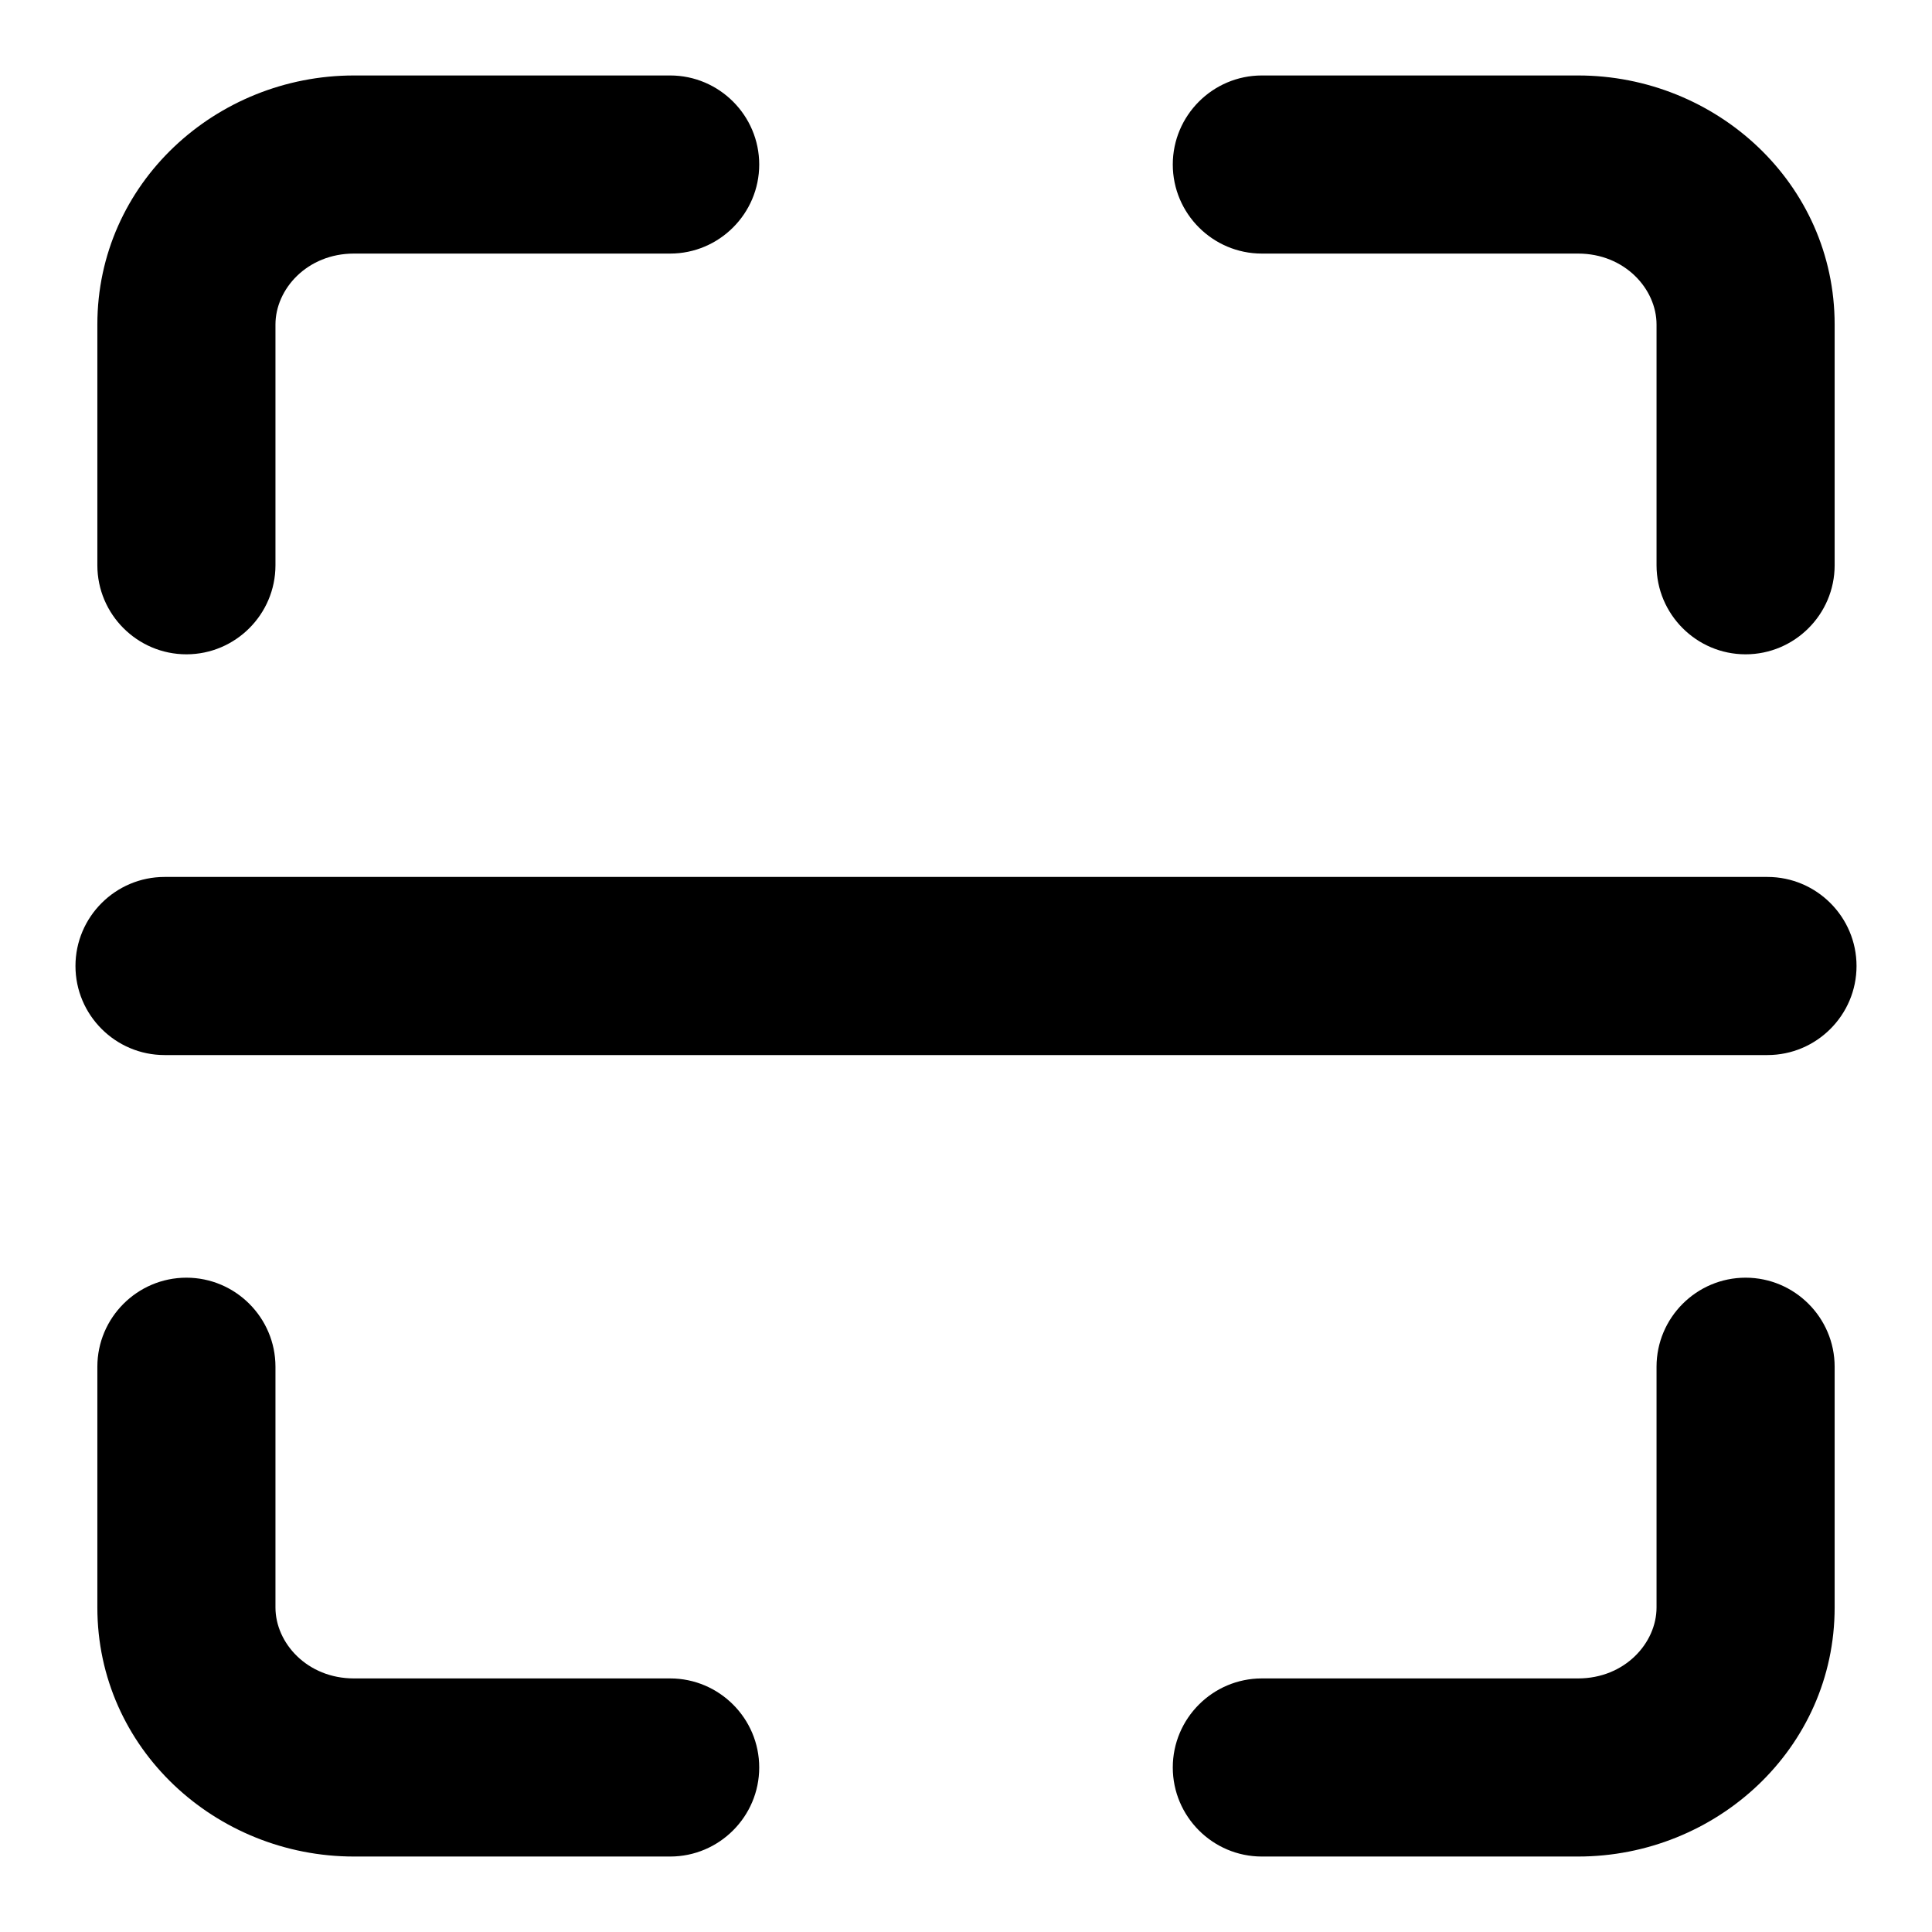 <?xml version="1.0" encoding="utf-8"?>
<!-- Svg Vector Icons : http://www.onlinewebfonts.com/icon -->
<!DOCTYPE svg PUBLIC "-//W3C//DTD SVG 1.1//EN" "http://www.w3.org/Graphics/SVG/1.1/DTD/svg11.dtd">
<svg version="1.1" xmlns="http://www.w3.org/2000/svg" xmlns:xlink="http://www.w3.org/1999/xlink" x="0px" y="0px" viewBox="0 0 256 256" enable-background="new 0 0 256 256" xml:space="preserve">
<g> <path fill="#000000" d="M12.9,43c0-18.7,15.7-33,34-33h41.9c6.5,0,11.8,5.3,11.8,11.8s-5.3,11.8-11.8,11.8H46.9 c-6.2,0-10.4,4.7-10.4,9.4v31.9c0,6.5-5.3,11.8-11.8,11.8c-6.5,0-11.8-5.3-11.8-11.8V43z M155.4,21.8c0-6.5,5.3-11.8,11.8-11.8l0,0 h41.9c18.3,0,34,14.3,34,33v31.9c0,6.5-5.3,11.8-11.8,11.8c-6.5,0-11.8-5.3-11.8-11.8c0,0,0,0,0,0V43c0-4.7-4.2-9.4-10.4-9.4h-41.9 C160.7,33.6,155.4,28.3,155.4,21.8L155.4,21.8L155.4,21.8z M10,128c0-6.5,5.3-11.8,11.8-11.8h212.4c6.5,0,11.8,5.3,11.8,11.8 c0,6.5-5.3,11.8-11.8,11.8l0,0H21.8C15.3,139.8,10,134.5,10,128L10,128z M24.7,169.3c6.5,0,11.8,5.3,11.8,11.8l0,0V213 c0,4.7,4.2,9.4,10.4,9.4h41.9c6.5,0,11.8,5.3,11.8,11.8S95.3,246,88.8,246c0,0,0,0,0,0H46.9c-18.3,0-34-14.3-34-33v-31.9 C12.9,174.6,18.2,169.3,24.7,169.3L24.7,169.3z M231.3,169.3c6.5,0,11.8,5.3,11.8,11.8l0,0V213c0,18.7-15.7,33-34,33h-41.9 c-6.5,0-11.8-5.3-11.8-11.8c0-6.5,5.3-11.8,11.8-11.8c0,0,0,0,0,0h41.9c6.2,0,10.4-4.7,10.4-9.4v-31.9 C219.5,174.6,224.8,169.3,231.3,169.3L231.3,169.3L231.3,169.3z"/></g>
</svg>